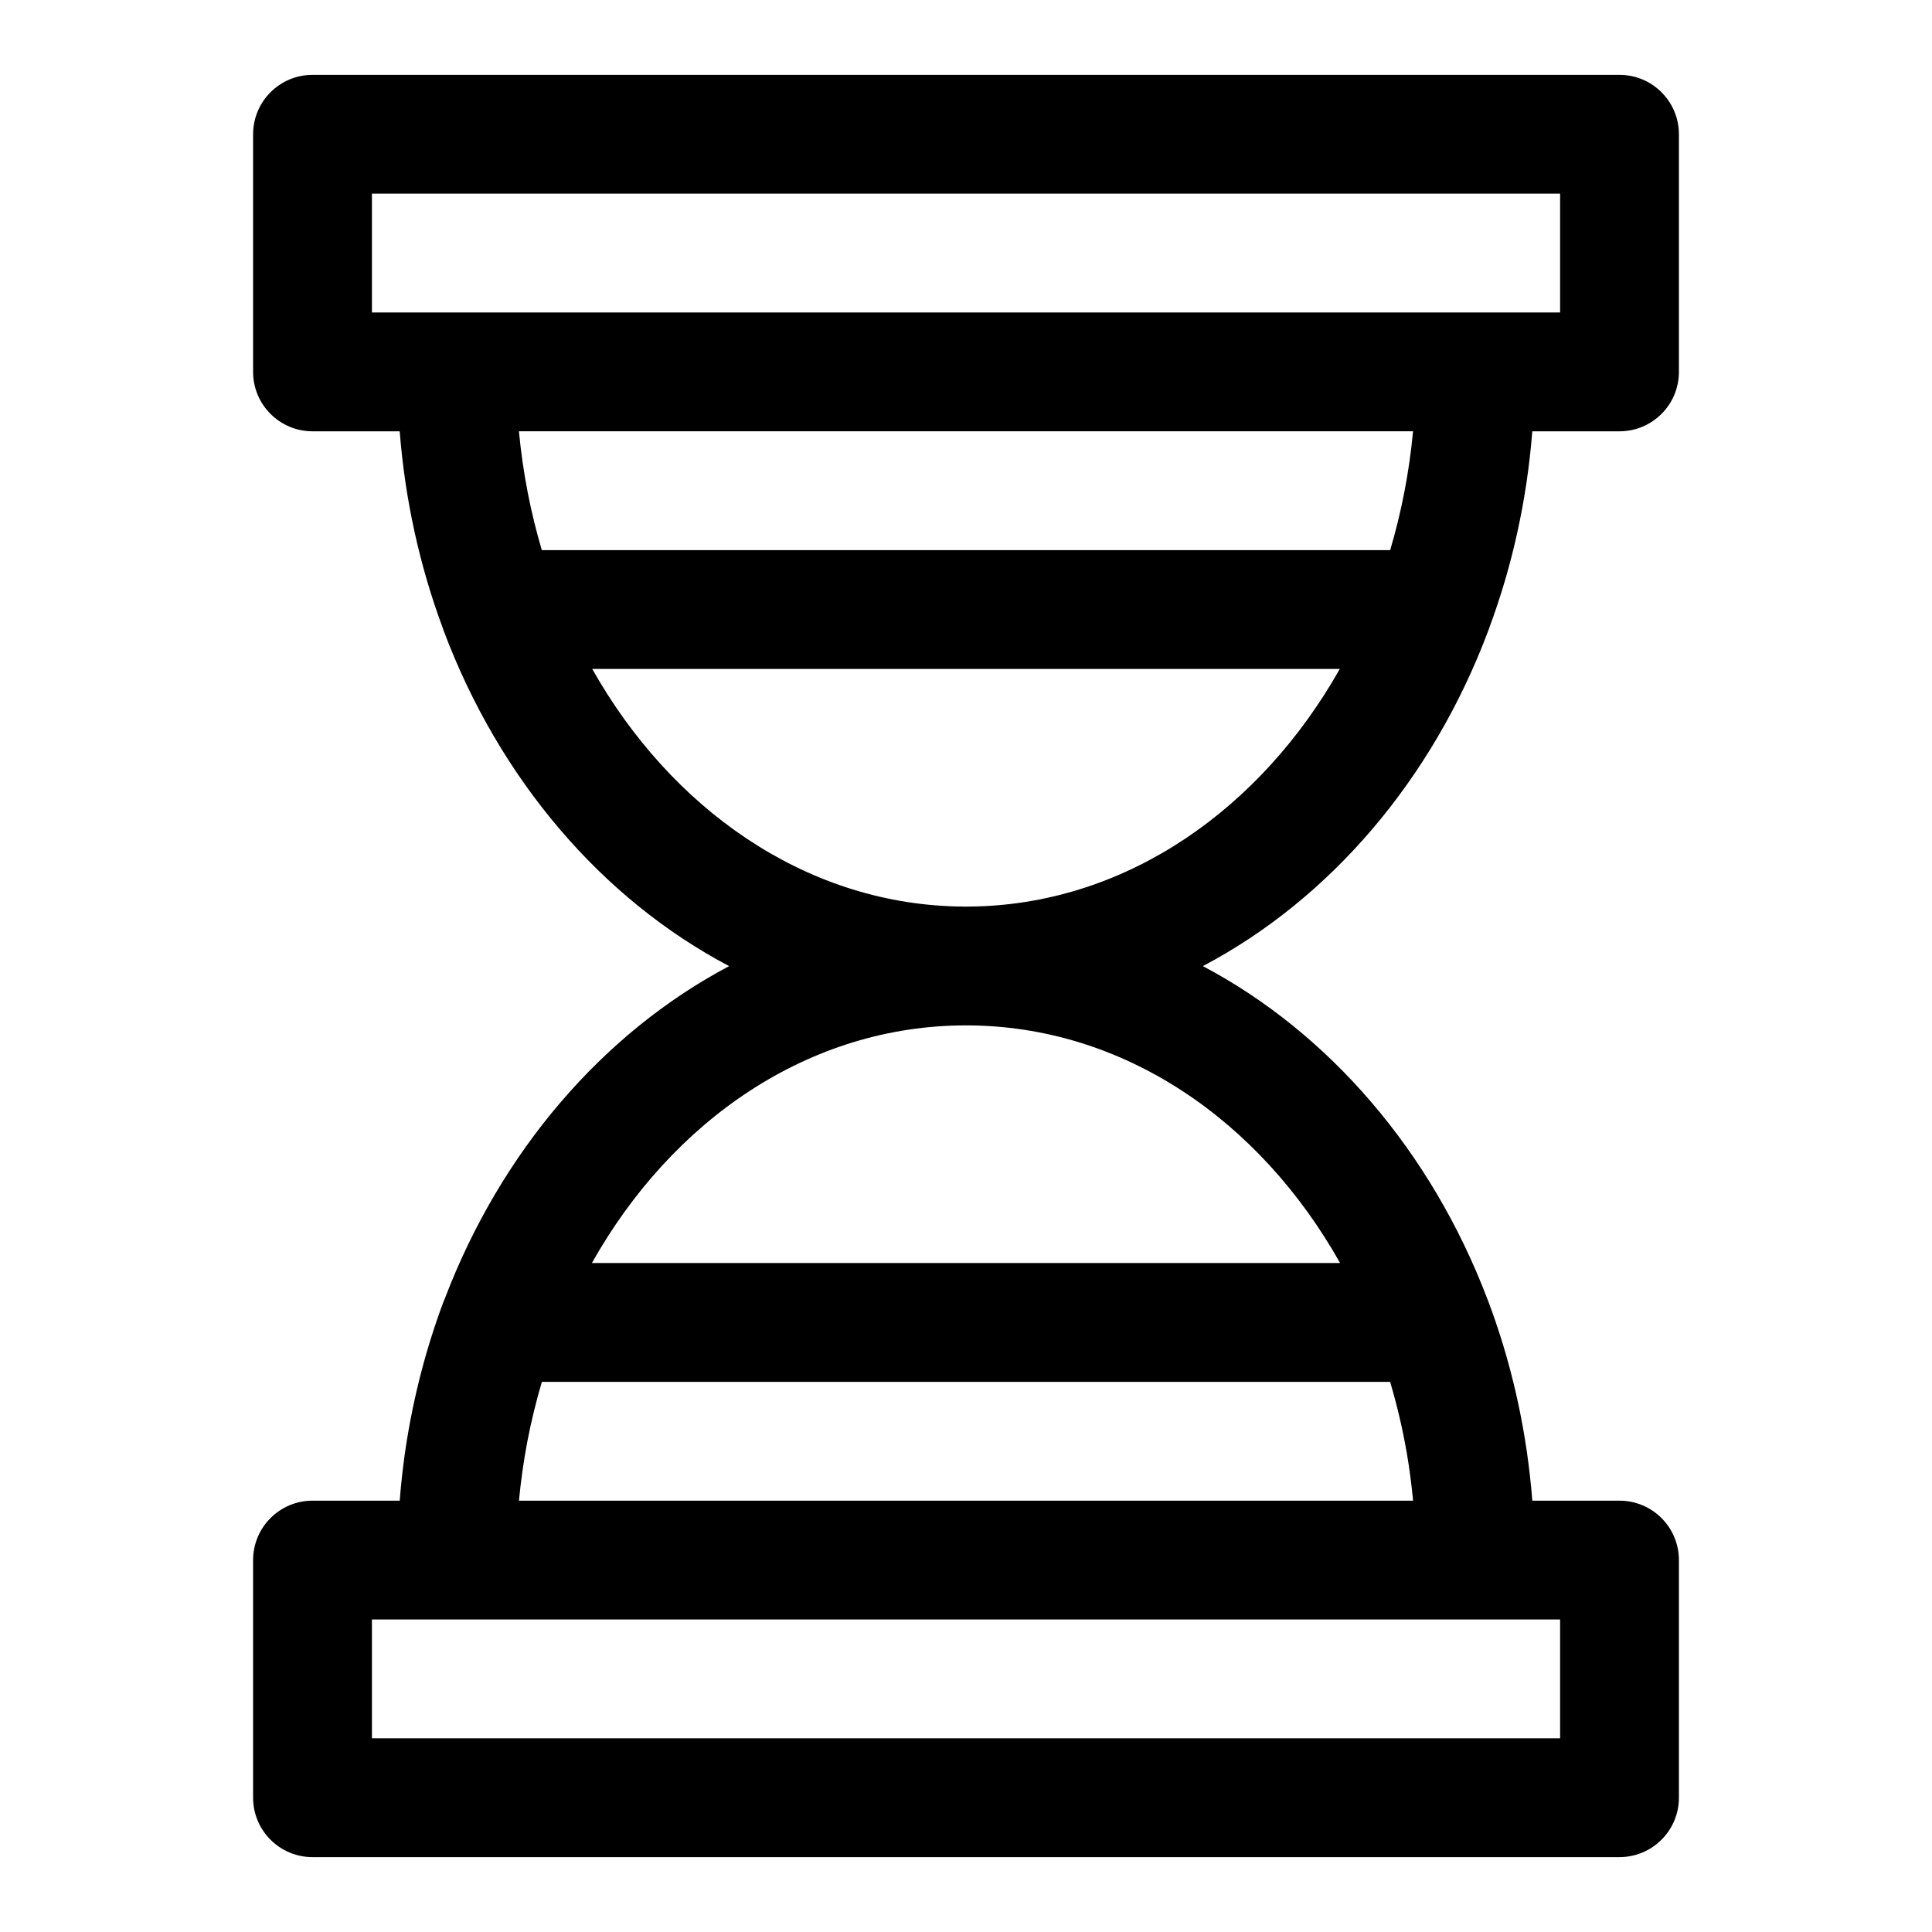 <?xml version="1.0" encoding="UTF-8"?>
<!-- Uploaded to: ICON Repo, www.iconrepo.com, Generator: ICON Repo Mixer Tools -->
<svg fill="#000000" width="800px" height="800px" version="1.1" viewBox="144 144 512 512" xmlns="http://www.w3.org/2000/svg">
 <path d="m249.93 258.3h-23.113c-8.691 0-15.742-7.055-15.742-15.742v-62.977c0-8.691 7.055-15.742 15.742-15.742h346.37c8.691 0 15.742 7.055 15.742 15.742v62.977c0 8.691-7.055 15.742-15.742 15.742h-23.113c-1.434 18.324-5.352 35.785-11.367 51.988-0.078 0.25-0.156 0.52-0.27 0.77-14.816 39.516-41.941 71.195-75.664 88.969 33.473 17.711 60.488 49.105 75.352 88.105 0.109 0.27 0.219 0.535 0.316 0.805 4.613 12.281 8.031 25.316 10.059 38.902l0.078 0.535 0.078 0.488c0.598 4.219 1.086 8.5 1.418 12.832h23.113c8.691 0 15.742 7.055 15.742 15.742v62.977c0 8.691-7.055 15.742-15.742 15.742h-346.37c-8.691 0-15.742-7.055-15.742-15.742v-62.977c0-8.691 7.055-15.742 15.742-15.742h23.113c0.301-3.922 0.723-7.793 1.242-11.602l0.109-0.77 0.172-1.18 0.062-0.457c2.047-13.523 5.449-26.512 10.027-38.746 0.109-0.285 0.219-0.551 0.348-0.82 14.879-38.996 41.879-70.391 75.336-88.09-33.707-17.758-60.852-49.438-75.68-88.969-0.094-0.27-0.188-0.535-0.27-0.805-6-16.168-9.918-33.629-11.352-51.957zm-7.367 314.88v31.488h314.88v-31.488zm274.21-44.336c-1.102-6.375-2.582-12.594-4.375-18.641h-224.79c-1.527 5.148-2.816 10.406-3.856 15.809l-0.078 0.41c-0.93 4.992-1.652 10.094-2.141 15.273h236.95c-0.41-4.344-0.977-8.629-1.699-12.848zm-17.633-50.129c-21.27-37.848-57.496-62.977-99.141-62.977s-77.871 25.129-99.141 62.977zm-96.527-94.496c40.43-1.039 75.602-26.023 96.449-62.945h-198.12c20.844 36.918 56.016 61.906 96.465 62.945l0.566 0.016h0.676l0.707 0.016h1.465l0.723-0.016h0.488l0.582-0.016zm109.8-94.434c2.977-10.043 5.039-20.594 6.062-31.488h-236.95c1.023 10.895 3.086 21.445 6.062 31.488zm-269.85-94.465v31.488h314.88v-31.488z" fill-rule="evenodd"/>
</svg>